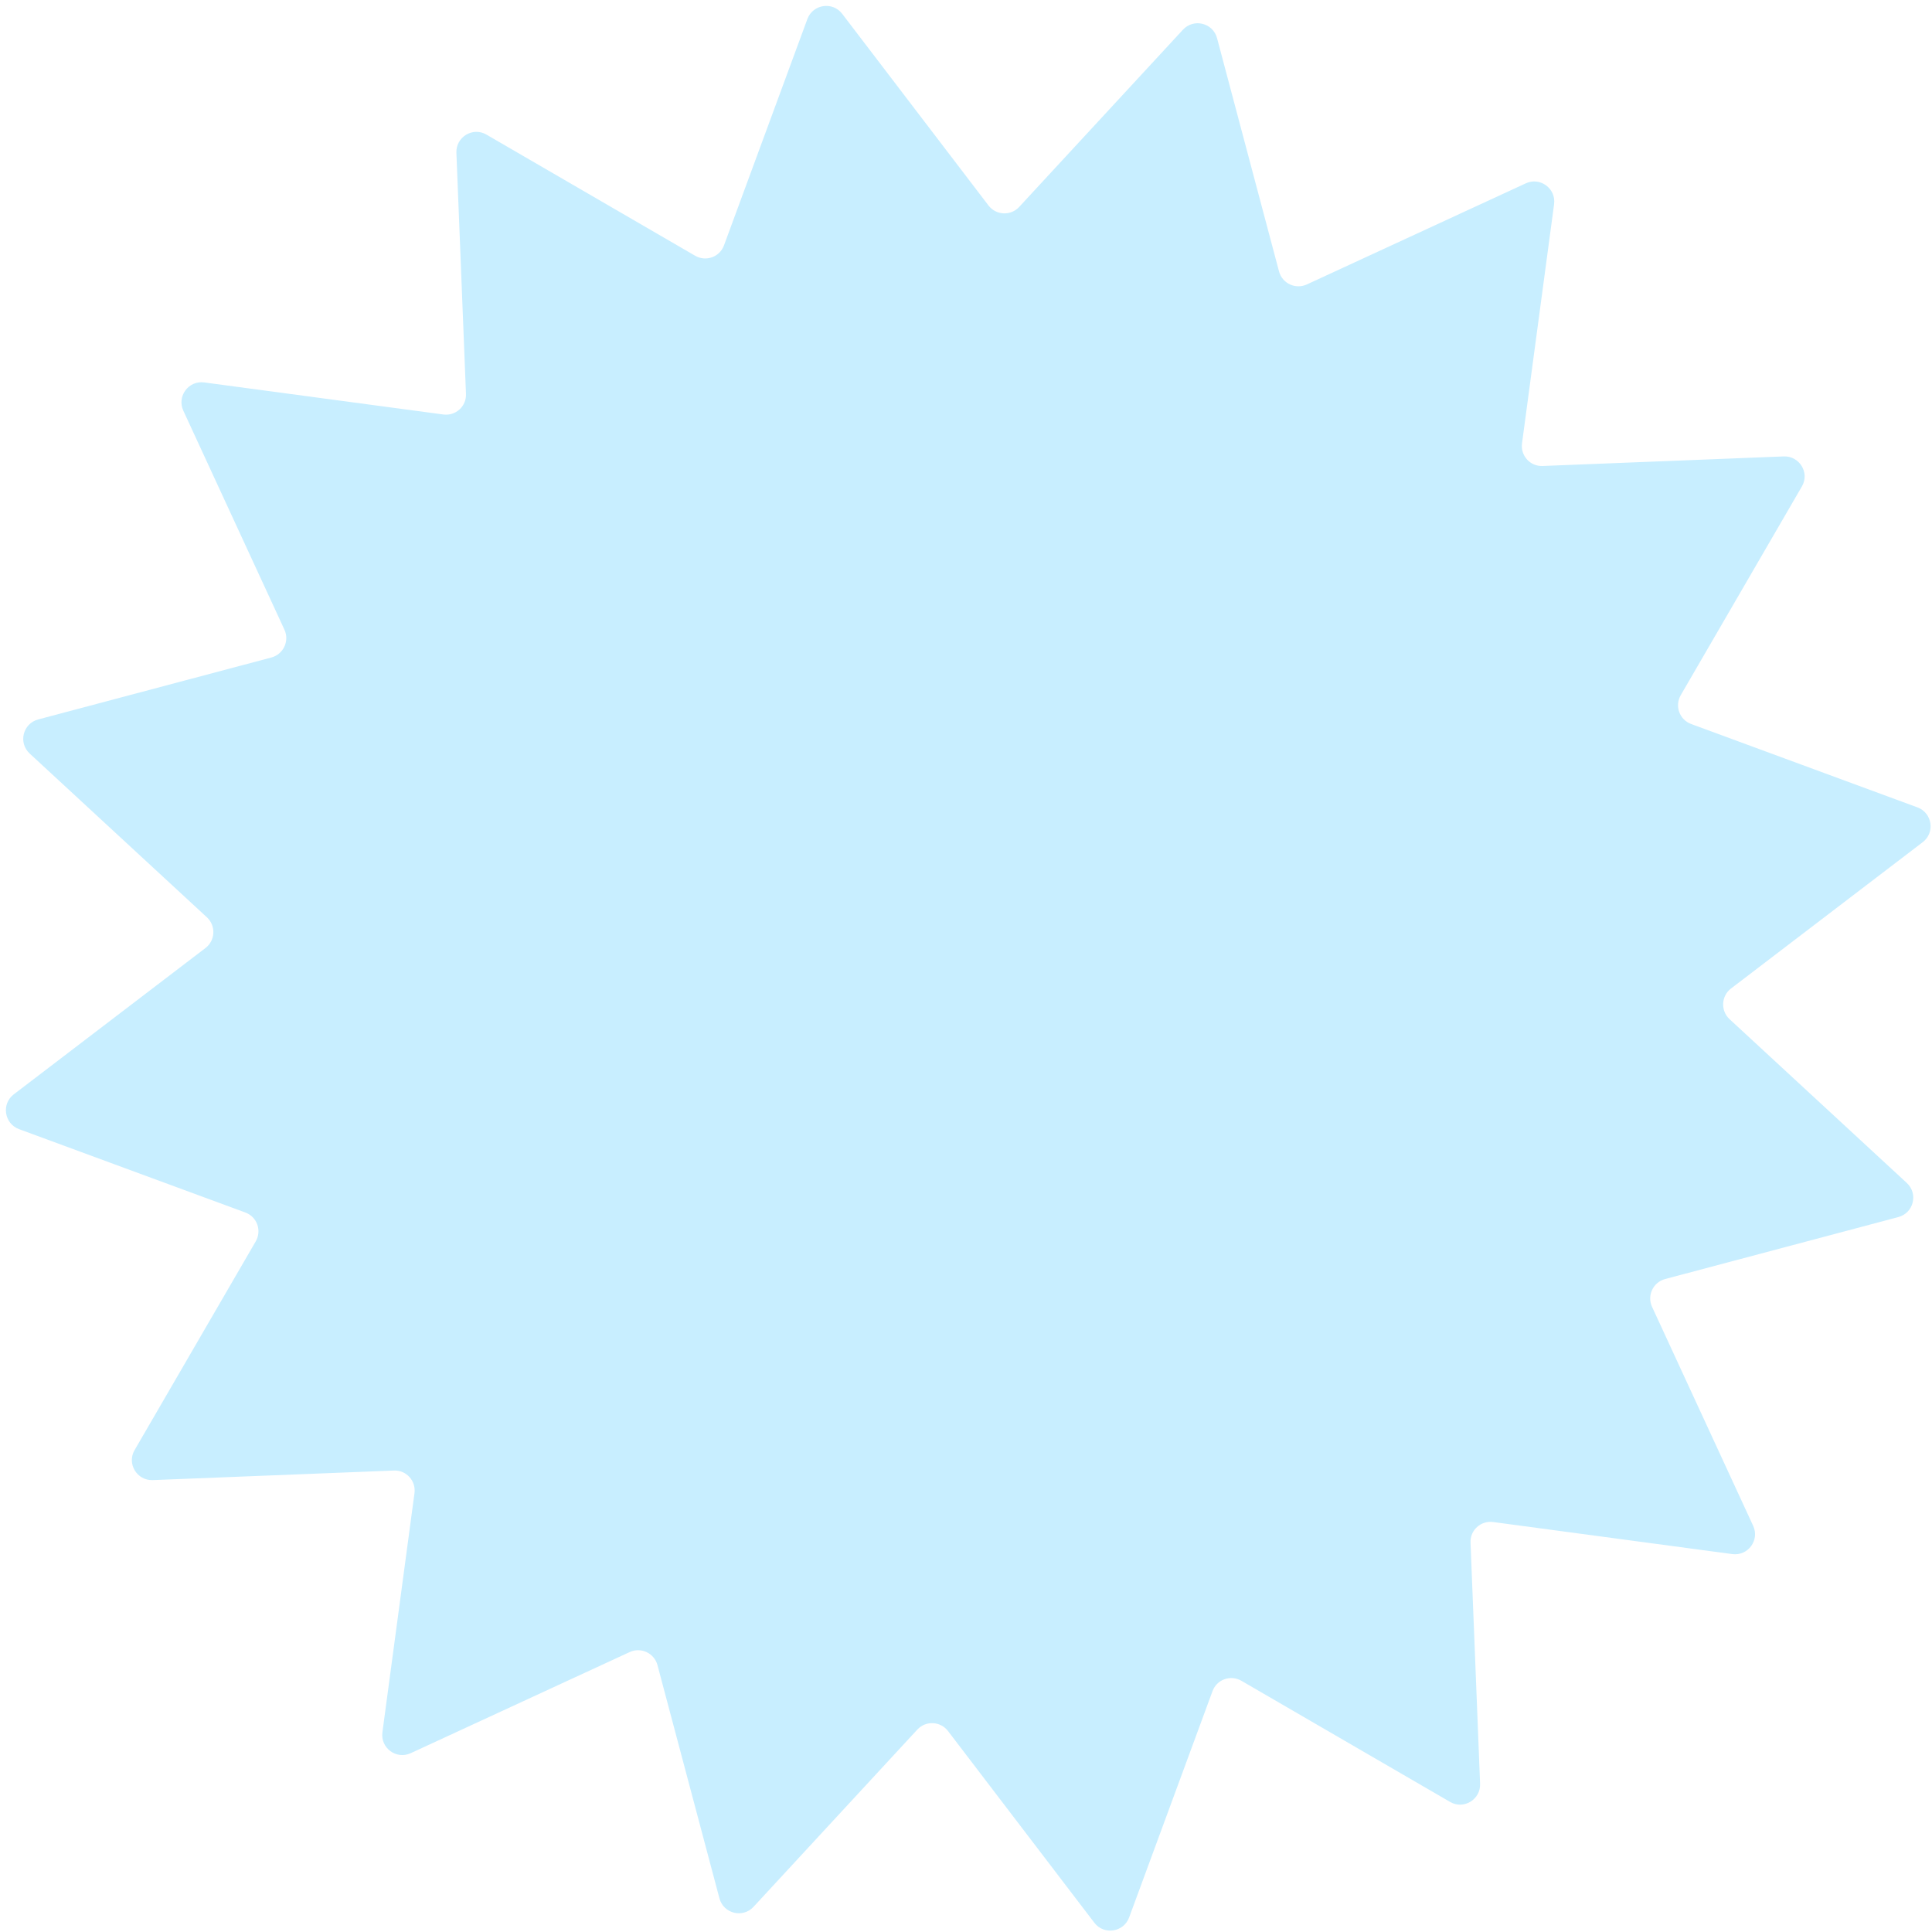 <svg xmlns="http://www.w3.org/2000/svg" width="202" height="202" viewBox="0 0 202 202" fill="none"><path d="M127.25 3.994L133.727 28.375C134.062 29.632 135.456 30.286 136.634 29.741L159.534 19.167C161.026 18.48 162.705 19.704 162.487 21.353L159.135 46.35C158.961 47.643 159.986 48.779 161.293 48.721L186.503 47.721C188.148 47.659 189.234 49.44 188.396 50.862L175.73 72.683C175.082 73.814 175.593 75.248 176.818 75.698L200.483 84.417C202.03 84.992 202.341 87.051 201.036 88.049L180.985 103.354C179.953 104.14 179.88 105.678 180.836 106.562L199.363 123.682C200.582 124.807 200.081 126.826 198.478 127.251L174.097 133.729C172.839 134.063 172.185 135.457 172.73 136.635L183.304 159.536C183.992 161.028 182.768 162.706 181.118 162.488L156.121 159.136C154.828 158.962 153.693 159.988 153.751 161.294L154.751 186.504C154.813 188.15 153.031 189.235 151.609 188.397L129.789 175.731C128.657 175.084 127.224 175.594 126.773 176.819L118.054 200.485C117.48 202.031 115.42 202.342 114.423 201.037L99.118 180.987C98.332 179.954 96.793 179.881 95.91 180.837L78.789 199.364C77.665 200.583 75.645 200.082 75.221 198.479L68.743 174.098C68.409 172.841 67.015 172.186 65.837 172.731L42.936 183.306C41.444 183.993 39.765 182.769 39.983 181.12L43.335 156.123C43.509 154.829 42.484 153.694 41.178 153.752L15.967 154.752C14.322 154.814 13.237 153.032 14.074 151.61L26.74 129.79C27.388 128.658 26.877 127.225 25.653 126.774L1.987 118.056C0.441 117.481 0.129 115.422 1.434 114.424L21.485 99.119C22.517 98.333 22.59 96.794 21.635 95.911L3.107 78.79C1.888 77.666 2.389 75.646 3.992 75.222L28.373 68.744C29.631 68.41 30.285 67.016 29.74 65.838L19.166 42.937C18.479 41.445 19.703 39.767 21.352 39.985L46.349 43.337C47.642 43.51 48.778 42.485 48.72 41.179L47.719 15.968C47.657 14.323 49.439 13.238 50.861 14.075L72.682 26.741C73.813 27.389 75.247 26.878 75.697 25.654L84.416 1.988C84.99 0.442 87.05 0.131 88.048 1.435L103.352 21.486C104.139 22.518 105.677 22.592 106.56 21.636L123.681 3.108C124.806 1.89 126.825 2.391 127.25 3.994Z" fill="#C8EEFF"></path></svg>